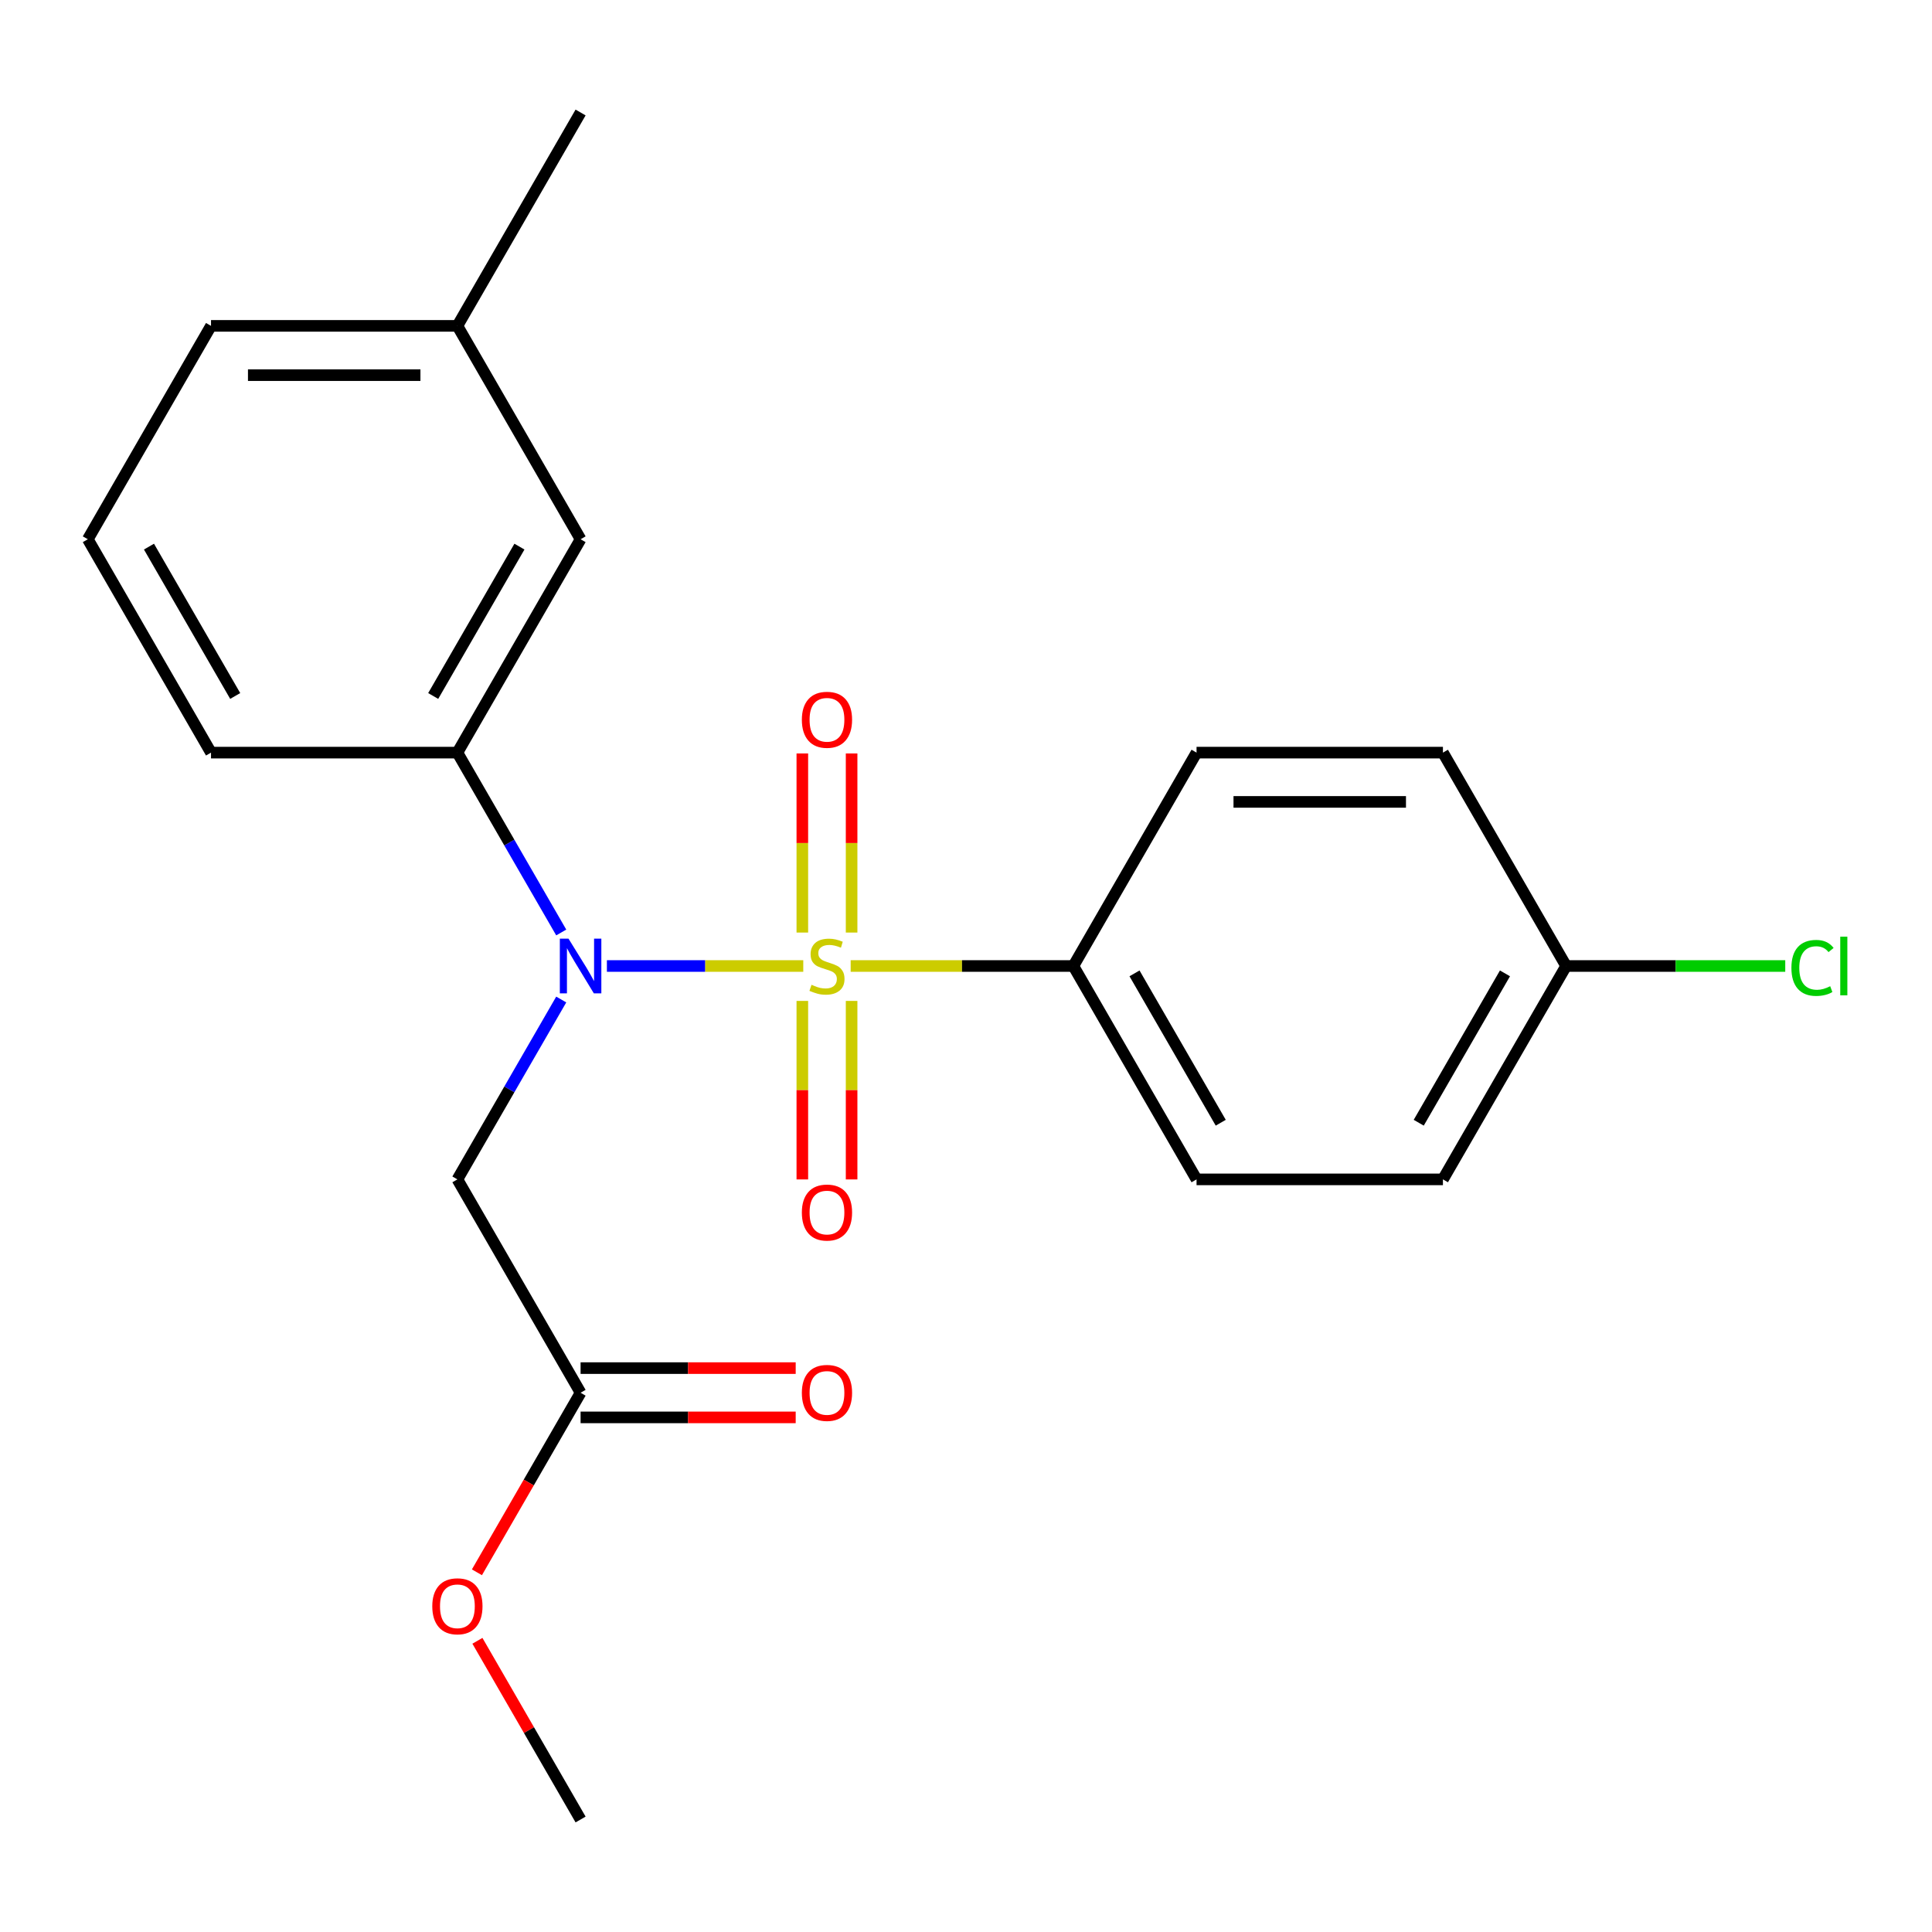 <?xml version='1.0' encoding='iso-8859-1'?>
<svg version='1.1' baseProfile='full'
              xmlns='http://www.w3.org/2000/svg'
                      xmlns:rdkit='http://www.rdkit.org/xml'
                      xmlns:xlink='http://www.w3.org/1999/xlink'
                  xml:space='preserve'
width='1000px' height='1000px' viewBox='0 0 1000 1000'>
<!-- END OF HEADER -->
<rect style='opacity:1.0;fill:#FFFFFF;stroke:none' width='1000' height='1000' x='0' y='0'> </rect>
<path class='bond-0' d='M 415.77,500 L 364.951,500' style='fill:none;fill-rule:evenodd;stroke:#CCCC00;stroke-width:6px;stroke-linecap:butt;stroke-linejoin:miter;stroke-opacity:1' />
<path class='bond-0' d='M 364.951,500 L 314.132,500' style='fill:none;fill-rule:evenodd;stroke:#0000FF;stroke-width:6px;stroke-linecap:butt;stroke-linejoin:miter;stroke-opacity:1' />
<path class='bond-3' d='M 440.307,500 L 497.937,500' style='fill:none;fill-rule:evenodd;stroke:#CCCC00;stroke-width:6px;stroke-linecap:butt;stroke-linejoin:miter;stroke-opacity:1' />
<path class='bond-3' d='M 497.937,500 L 555.567,500' style='fill:none;fill-rule:evenodd;stroke:#000000;stroke-width:6px;stroke-linecap:butt;stroke-linejoin:miter;stroke-opacity:1' />
<path class='bond-4' d='M 440.791,482.692 L 440.791,436.34' style='fill:none;fill-rule:evenodd;stroke:#CCCC00;stroke-width:6px;stroke-linecap:butt;stroke-linejoin:miter;stroke-opacity:1' />
<path class='bond-4' d='M 440.791,436.34 L 440.791,389.987' style='fill:none;fill-rule:evenodd;stroke:#FF0000;stroke-width:6px;stroke-linecap:butt;stroke-linejoin:miter;stroke-opacity:1' />
<path class='bond-4' d='M 415.286,482.692 L 415.286,436.34' style='fill:none;fill-rule:evenodd;stroke:#CCCC00;stroke-width:6px;stroke-linecap:butt;stroke-linejoin:miter;stroke-opacity:1' />
<path class='bond-4' d='M 415.286,436.34 L 415.286,389.987' style='fill:none;fill-rule:evenodd;stroke:#FF0000;stroke-width:6px;stroke-linecap:butt;stroke-linejoin:miter;stroke-opacity:1' />
<path class='bond-5' d='M 415.286,518.068 L 415.286,564.27' style='fill:none;fill-rule:evenodd;stroke:#CCCC00;stroke-width:6px;stroke-linecap:butt;stroke-linejoin:miter;stroke-opacity:1' />
<path class='bond-5' d='M 415.286,564.27 L 415.286,610.472' style='fill:none;fill-rule:evenodd;stroke:#FF0000;stroke-width:6px;stroke-linecap:butt;stroke-linejoin:miter;stroke-opacity:1' />
<path class='bond-5' d='M 440.791,518.068 L 440.791,564.27' style='fill:none;fill-rule:evenodd;stroke:#CCCC00;stroke-width:6px;stroke-linecap:butt;stroke-linejoin:miter;stroke-opacity:1' />
<path class='bond-5' d='M 440.791,564.27 L 440.791,610.472' style='fill:none;fill-rule:evenodd;stroke:#FF0000;stroke-width:6px;stroke-linecap:butt;stroke-linejoin:miter;stroke-opacity:1' />
<path class='bond-1' d='M 290.495,517.348 L 263.621,563.895' style='fill:none;fill-rule:evenodd;stroke:#0000FF;stroke-width:6px;stroke-linecap:butt;stroke-linejoin:miter;stroke-opacity:1' />
<path class='bond-1' d='M 263.621,563.895 L 236.747,610.443' style='fill:none;fill-rule:evenodd;stroke:#000000;stroke-width:6px;stroke-linecap:butt;stroke-linejoin:miter;stroke-opacity:1' />
<path class='bond-2' d='M 290.495,482.652 L 263.621,436.105' style='fill:none;fill-rule:evenodd;stroke:#0000FF;stroke-width:6px;stroke-linecap:butt;stroke-linejoin:miter;stroke-opacity:1' />
<path class='bond-2' d='M 263.621,436.105 L 236.747,389.557' style='fill:none;fill-rule:evenodd;stroke:#000000;stroke-width:6px;stroke-linecap:butt;stroke-linejoin:miter;stroke-opacity:1' />
<path class='bond-6' d='M 236.747,610.443 L 300.511,720.885' style='fill:none;fill-rule:evenodd;stroke:#000000;stroke-width:6px;stroke-linecap:butt;stroke-linejoin:miter;stroke-opacity:1' />
<path class='bond-7' d='M 236.747,389.557 L 300.511,279.115' style='fill:none;fill-rule:evenodd;stroke:#000000;stroke-width:6px;stroke-linecap:butt;stroke-linejoin:miter;stroke-opacity:1' />
<path class='bond-7' d='M 224.223,360.238 L 268.857,282.929' style='fill:none;fill-rule:evenodd;stroke:#000000;stroke-width:6px;stroke-linecap:butt;stroke-linejoin:miter;stroke-opacity:1' />
<path class='bond-17' d='M 236.747,389.557 L 109.219,389.557' style='fill:none;fill-rule:evenodd;stroke:#000000;stroke-width:6px;stroke-linecap:butt;stroke-linejoin:miter;stroke-opacity:1' />
<path class='bond-9' d='M 555.567,500 L 619.331,610.443' style='fill:none;fill-rule:evenodd;stroke:#000000;stroke-width:6px;stroke-linecap:butt;stroke-linejoin:miter;stroke-opacity:1' />
<path class='bond-9' d='M 587.22,503.814 L 631.855,581.123' style='fill:none;fill-rule:evenodd;stroke:#000000;stroke-width:6px;stroke-linecap:butt;stroke-linejoin:miter;stroke-opacity:1' />
<path class='bond-10' d='M 555.567,500 L 619.331,389.557' style='fill:none;fill-rule:evenodd;stroke:#000000;stroke-width:6px;stroke-linecap:butt;stroke-linejoin:miter;stroke-opacity:1' />
<path class='bond-8' d='M 300.511,733.638 L 356.18,733.638' style='fill:none;fill-rule:evenodd;stroke:#000000;stroke-width:6px;stroke-linecap:butt;stroke-linejoin:miter;stroke-opacity:1' />
<path class='bond-8' d='M 356.18,733.638 L 411.85,733.638' style='fill:none;fill-rule:evenodd;stroke:#FF0000;stroke-width:6px;stroke-linecap:butt;stroke-linejoin:miter;stroke-opacity:1' />
<path class='bond-8' d='M 300.511,708.132 L 356.18,708.132' style='fill:none;fill-rule:evenodd;stroke:#000000;stroke-width:6px;stroke-linecap:butt;stroke-linejoin:miter;stroke-opacity:1' />
<path class='bond-8' d='M 356.18,708.132 L 411.85,708.132' style='fill:none;fill-rule:evenodd;stroke:#FF0000;stroke-width:6px;stroke-linecap:butt;stroke-linejoin:miter;stroke-opacity:1' />
<path class='bond-13' d='M 300.511,720.885 L 273.683,767.352' style='fill:none;fill-rule:evenodd;stroke:#000000;stroke-width:6px;stroke-linecap:butt;stroke-linejoin:miter;stroke-opacity:1' />
<path class='bond-13' d='M 273.683,767.352 L 246.855,813.819' style='fill:none;fill-rule:evenodd;stroke:#FF0000;stroke-width:6px;stroke-linecap:butt;stroke-linejoin:miter;stroke-opacity:1' />
<path class='bond-12' d='M 300.511,279.115 L 236.747,168.672' style='fill:none;fill-rule:evenodd;stroke:#000000;stroke-width:6px;stroke-linecap:butt;stroke-linejoin:miter;stroke-opacity:1' />
<path class='bond-14' d='M 619.331,610.443 L 746.859,610.443' style='fill:none;fill-rule:evenodd;stroke:#000000;stroke-width:6px;stroke-linecap:butt;stroke-linejoin:miter;stroke-opacity:1' />
<path class='bond-15' d='M 619.331,389.557 L 746.859,389.557' style='fill:none;fill-rule:evenodd;stroke:#000000;stroke-width:6px;stroke-linecap:butt;stroke-linejoin:miter;stroke-opacity:1' />
<path class='bond-15' d='M 638.46,415.063 L 727.729,415.063' style='fill:none;fill-rule:evenodd;stroke:#000000;stroke-width:6px;stroke-linecap:butt;stroke-linejoin:miter;stroke-opacity:1' />
<path class='bond-11' d='M 810.623,500 L 746.859,389.557' style='fill:none;fill-rule:evenodd;stroke:#000000;stroke-width:6px;stroke-linecap:butt;stroke-linejoin:miter;stroke-opacity:1' />
<path class='bond-16' d='M 810.623,500 L 867.333,500' style='fill:none;fill-rule:evenodd;stroke:#000000;stroke-width:6px;stroke-linecap:butt;stroke-linejoin:miter;stroke-opacity:1' />
<path class='bond-16' d='M 867.333,500 L 924.042,500' style='fill:none;fill-rule:evenodd;stroke:#00CC00;stroke-width:6px;stroke-linecap:butt;stroke-linejoin:miter;stroke-opacity:1' />
<path class='bond-22' d='M 810.623,500 L 746.859,610.443' style='fill:none;fill-rule:evenodd;stroke:#000000;stroke-width:6px;stroke-linecap:butt;stroke-linejoin:miter;stroke-opacity:1' />
<path class='bond-22' d='M 778.97,503.814 L 734.335,581.123' style='fill:none;fill-rule:evenodd;stroke:#000000;stroke-width:6px;stroke-linecap:butt;stroke-linejoin:miter;stroke-opacity:1' />
<path class='bond-20' d='M 236.747,168.672 L 300.511,58.23' style='fill:none;fill-rule:evenodd;stroke:#000000;stroke-width:6px;stroke-linecap:butt;stroke-linejoin:miter;stroke-opacity:1' />
<path class='bond-23' d='M 236.747,168.672 L 109.219,168.672' style='fill:none;fill-rule:evenodd;stroke:#000000;stroke-width:6px;stroke-linecap:butt;stroke-linejoin:miter;stroke-opacity:1' />
<path class='bond-23' d='M 217.617,194.178 L 128.348,194.178' style='fill:none;fill-rule:evenodd;stroke:#000000;stroke-width:6px;stroke-linecap:butt;stroke-linejoin:miter;stroke-opacity:1' />
<path class='bond-21' d='M 247.109,849.276 L 273.81,895.523' style='fill:none;fill-rule:evenodd;stroke:#FF0000;stroke-width:6px;stroke-linecap:butt;stroke-linejoin:miter;stroke-opacity:1' />
<path class='bond-21' d='M 273.81,895.523 L 300.511,941.77' style='fill:none;fill-rule:evenodd;stroke:#000000;stroke-width:6px;stroke-linecap:butt;stroke-linejoin:miter;stroke-opacity:1' />
<path class='bond-18' d='M 109.219,389.557 L 45.455,279.115' style='fill:none;fill-rule:evenodd;stroke:#000000;stroke-width:6px;stroke-linecap:butt;stroke-linejoin:miter;stroke-opacity:1' />
<path class='bond-18' d='M 121.742,360.238 L 77.108,282.929' style='fill:none;fill-rule:evenodd;stroke:#000000;stroke-width:6px;stroke-linecap:butt;stroke-linejoin:miter;stroke-opacity:1' />
<path class='bond-19' d='M 45.455,279.115 L 109.219,168.672' style='fill:none;fill-rule:evenodd;stroke:#000000;stroke-width:6px;stroke-linecap:butt;stroke-linejoin:miter;stroke-opacity:1' />
<path  class='atom-0' d='M 420.039 509.72
Q 420.359 509.84, 421.679 510.4
Q 422.999 510.96, 424.439 511.32
Q 425.919 511.64, 427.359 511.64
Q 430.039 511.64, 431.599 510.36
Q 433.159 509.04, 433.159 506.76
Q 433.159 505.2, 432.359 504.24
Q 431.599 503.28, 430.399 502.76
Q 429.199 502.24, 427.199 501.64
Q 424.679 500.88, 423.159 500.16
Q 421.679 499.44, 420.599 497.92
Q 419.559 496.4, 419.559 493.84
Q 419.559 490.28, 421.959 488.08
Q 424.399 485.88, 429.199 485.88
Q 432.479 485.88, 436.199 487.44
L 435.279 490.52
Q 431.879 489.12, 429.319 489.12
Q 426.559 489.12, 425.039 490.28
Q 423.519 491.4, 423.559 493.36
Q 423.559 494.88, 424.319 495.8
Q 425.119 496.72, 426.239 497.24
Q 427.399 497.76, 429.319 498.36
Q 431.879 499.16, 433.399 499.96
Q 434.919 500.76, 435.999 502.4
Q 437.119 504, 437.119 506.76
Q 437.119 510.68, 434.479 512.8
Q 431.879 514.88, 427.519 514.88
Q 424.999 514.88, 423.079 514.32
Q 421.199 513.8, 418.959 512.88
L 420.039 509.72
' fill='#CCCC00'/>
<path  class='atom-1' d='M 294.251 485.84
L 303.531 500.84
Q 304.451 502.32, 305.931 505
Q 307.411 507.68, 307.491 507.84
L 307.491 485.84
L 311.251 485.84
L 311.251 514.16
L 307.371 514.16
L 297.411 497.76
Q 296.251 495.84, 295.011 493.64
Q 293.811 491.44, 293.451 490.76
L 293.451 514.16
L 289.771 514.16
L 289.771 485.84
L 294.251 485.84
' fill='#0000FF'/>
<path  class='atom-5' d='M 415.039 372.552
Q 415.039 365.752, 418.399 361.952
Q 421.759 358.152, 428.039 358.152
Q 434.319 358.152, 437.679 361.952
Q 441.039 365.752, 441.039 372.552
Q 441.039 379.432, 437.639 383.352
Q 434.239 387.232, 428.039 387.232
Q 421.799 387.232, 418.399 383.352
Q 415.039 379.472, 415.039 372.552
M 428.039 384.032
Q 432.359 384.032, 434.679 381.152
Q 437.039 378.232, 437.039 372.552
Q 437.039 366.992, 434.679 364.192
Q 432.359 361.352, 428.039 361.352
Q 423.719 361.352, 421.359 364.152
Q 419.039 366.952, 419.039 372.552
Q 419.039 378.272, 421.359 381.152
Q 423.719 384.032, 428.039 384.032
' fill='#FF0000'/>
<path  class='atom-6' d='M 415.039 627.608
Q 415.039 620.808, 418.399 617.008
Q 421.759 613.208, 428.039 613.208
Q 434.319 613.208, 437.679 617.008
Q 441.039 620.808, 441.039 627.608
Q 441.039 634.488, 437.639 638.408
Q 434.239 642.288, 428.039 642.288
Q 421.799 642.288, 418.399 638.408
Q 415.039 634.528, 415.039 627.608
M 428.039 639.088
Q 432.359 639.088, 434.679 636.208
Q 437.039 633.288, 437.039 627.608
Q 437.039 622.048, 434.679 619.248
Q 432.359 616.408, 428.039 616.408
Q 423.719 616.408, 421.359 619.208
Q 419.039 622.008, 419.039 627.608
Q 419.039 633.328, 421.359 636.208
Q 423.719 639.088, 428.039 639.088
' fill='#FF0000'/>
<path  class='atom-9' d='M 415.039 720.965
Q 415.039 714.165, 418.399 710.365
Q 421.759 706.565, 428.039 706.565
Q 434.319 706.565, 437.679 710.365
Q 441.039 714.165, 441.039 720.965
Q 441.039 727.845, 437.639 731.765
Q 434.239 735.645, 428.039 735.645
Q 421.799 735.645, 418.399 731.765
Q 415.039 727.885, 415.039 720.965
M 428.039 732.445
Q 432.359 732.445, 434.679 729.565
Q 437.039 726.645, 437.039 720.965
Q 437.039 715.405, 434.679 712.605
Q 432.359 709.765, 428.039 709.765
Q 423.719 709.765, 421.359 712.565
Q 419.039 715.365, 419.039 720.965
Q 419.039 726.685, 421.359 729.565
Q 423.719 732.445, 428.039 732.445
' fill='#FF0000'/>
<path  class='atom-14' d='M 223.747 831.408
Q 223.747 824.608, 227.107 820.808
Q 230.467 817.008, 236.747 817.008
Q 243.027 817.008, 246.387 820.808
Q 249.747 824.608, 249.747 831.408
Q 249.747 838.288, 246.347 842.208
Q 242.947 846.088, 236.747 846.088
Q 230.507 846.088, 227.107 842.208
Q 223.747 838.328, 223.747 831.408
M 236.747 842.888
Q 241.067 842.888, 243.387 840.008
Q 245.747 837.088, 245.747 831.408
Q 245.747 825.848, 243.387 823.048
Q 241.067 820.208, 236.747 820.208
Q 232.427 820.208, 230.067 823.008
Q 227.747 825.808, 227.747 831.408
Q 227.747 837.128, 230.067 840.008
Q 232.427 842.888, 236.747 842.888
' fill='#FF0000'/>
<path  class='atom-17' d='M 927.231 500.98
Q 927.231 493.94, 930.511 490.26
Q 933.831 486.54, 940.111 486.54
Q 945.951 486.54, 949.071 490.66
L 946.431 492.82
Q 944.151 489.82, 940.111 489.82
Q 935.831 489.82, 933.551 492.7
Q 931.311 495.54, 931.311 500.98
Q 931.311 506.58, 933.631 509.46
Q 935.991 512.34, 940.551 512.34
Q 943.671 512.34, 947.311 510.46
L 948.431 513.46
Q 946.951 514.42, 944.711 514.98
Q 942.471 515.54, 939.991 515.54
Q 933.831 515.54, 930.511 511.78
Q 927.231 508.02, 927.231 500.98
' fill='#00CC00'/>
<path  class='atom-17' d='M 952.511 484.82
L 956.191 484.82
L 956.191 515.18
L 952.511 515.18
L 952.511 484.82
' fill='#00CC00'/>
</svg>
